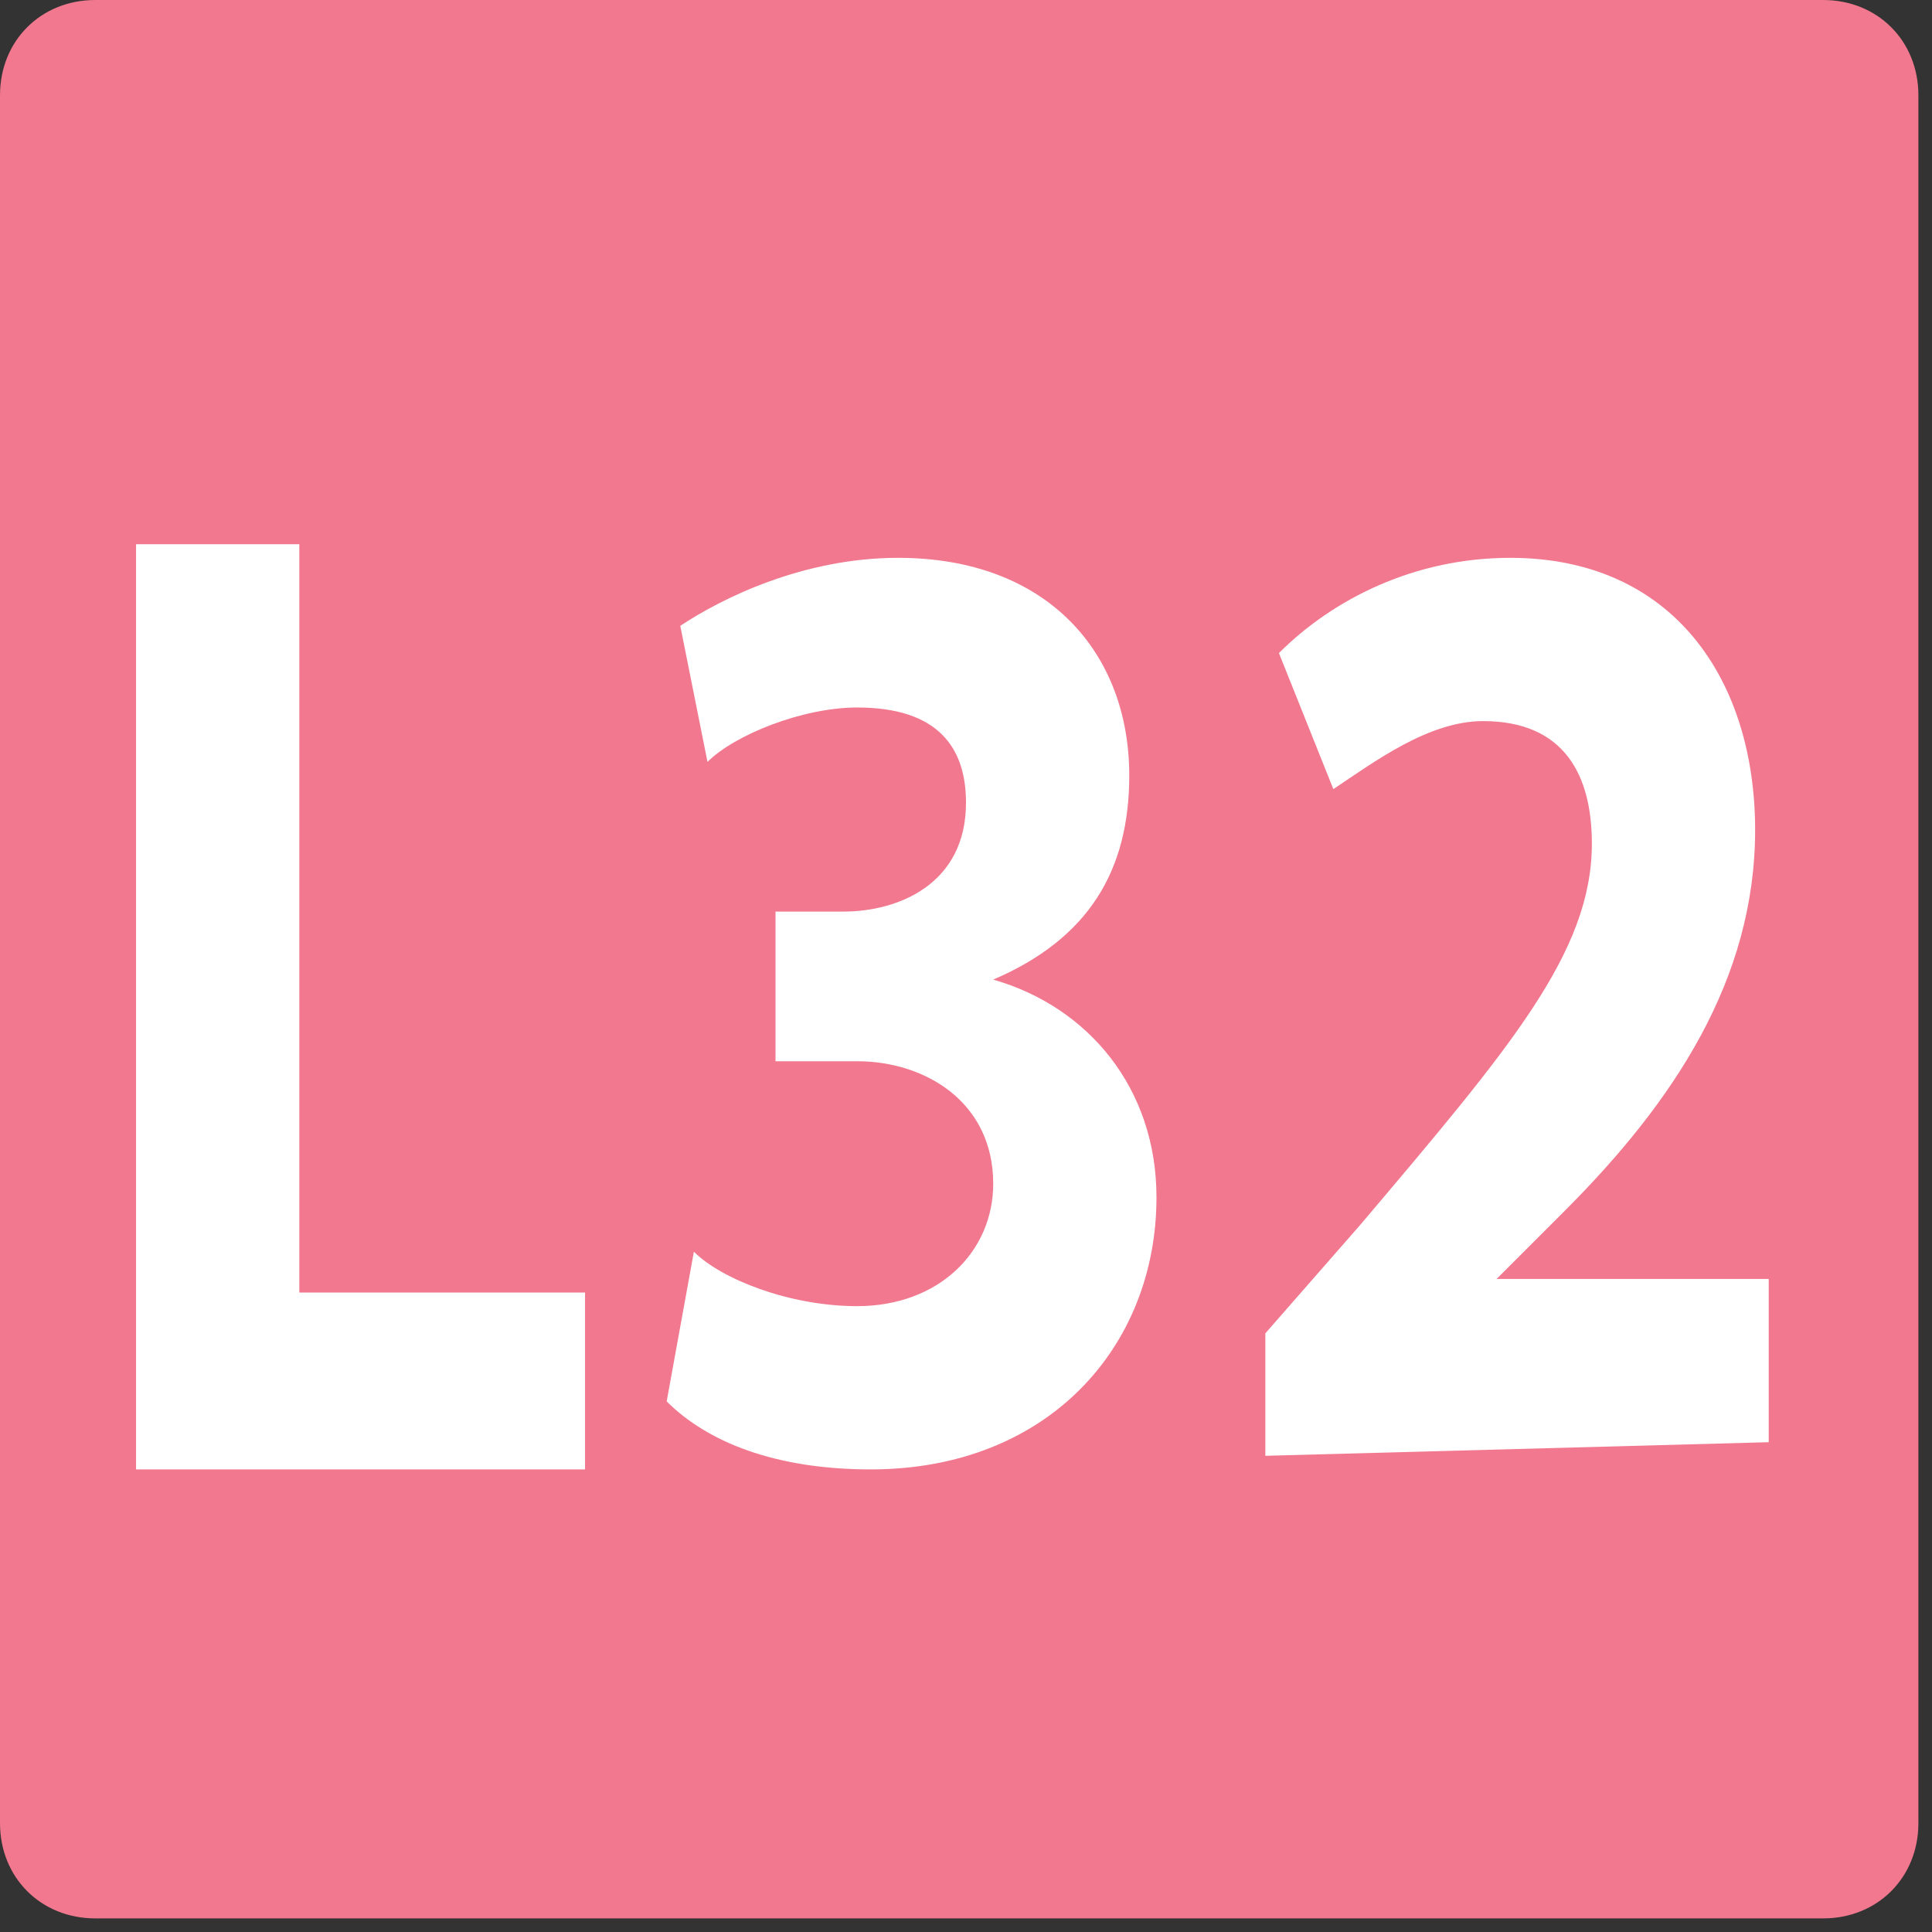 <?xml version="1.0" encoding="utf-8"?>
<!-- Generator: Adobe Illustrator 27.8.0, SVG Export Plug-In . SVG Version: 6.00 Build 0)  -->
<svg version="1.1" id="uuid-dfc6a642-02c9-44c5-a2c2-a09a9b078055"
	 xmlns="http://www.w3.org/2000/svg" xmlns:xlink="http://www.w3.org/1999/xlink" x="0px" y="0px" viewBox="0 0 14.2 14.2"
	 style="enable-background:new 0 0 14.2 14.2;" xml:space="preserve">
<rect x="0" y="0" width="14.2" height="14.2" fill="#333333" stroke="none"/>
<style type="text/css">
	.st0{fill:#F1788E;}
	.st1{fill:#FFFFFF;}
</style>
<g id="uuid-6a3e0cd6-e2c5-4daf-97f0-26a2447a2753">
	<path class="st0" d="M0.7,0h12.7c0.4,0,0.7,0.3,0.7,0.7v12.7c0,0.4-0.3,0.7-0.7,0.7H0.7c-0.4,0-0.7-0.3-0.7-0.7V0.7
		C0,0.3,0.3,0,0.7,0z"/>
	<path class="st1" d="M1,4h1.2v5.5h2.1v1.3H1V4z"/>
	<path class="st1" d="M5.1,9.2c0.2,0.2,0.7,0.4,1.2,0.4c0.6,0,1-0.4,1-0.9c0-0.6-0.5-0.9-1-0.9H5.7V6.7h0.5c0.4,0,0.9-0.2,0.9-0.8
		c0-0.4-0.2-0.7-0.8-0.7c-0.4,0-0.9,0.2-1.1,0.4L5,4.6c0.3-0.2,0.9-0.5,1.6-0.5c1.1,0,1.7,0.7,1.7,1.6c0,0.7-0.3,1.2-1,1.5v0
		C8,7.4,8.5,8,8.5,8.8c0,1.1-0.8,2-2.1,2c-0.7,0-1.2-0.2-1.5-0.5L5.1,9.2L5.1,9.2z"/>
	<path class="st1" d="M9.3,10.7V9.8L10,9c1.1-1.3,1.7-2,1.7-2.8c0-0.5-0.2-0.9-0.8-0.9c-0.4,0-0.8,0.3-1.1,0.5L9.4,4.8
		c0.4-0.4,1-0.7,1.7-0.7c1.2,0,1.8,0.9,1.8,2c0,1.1-0.6,2-1.4,2.8L11,9.4v0h2v1.2L9.3,10.7L9.3,10.7z"/>
</g>
</svg>
